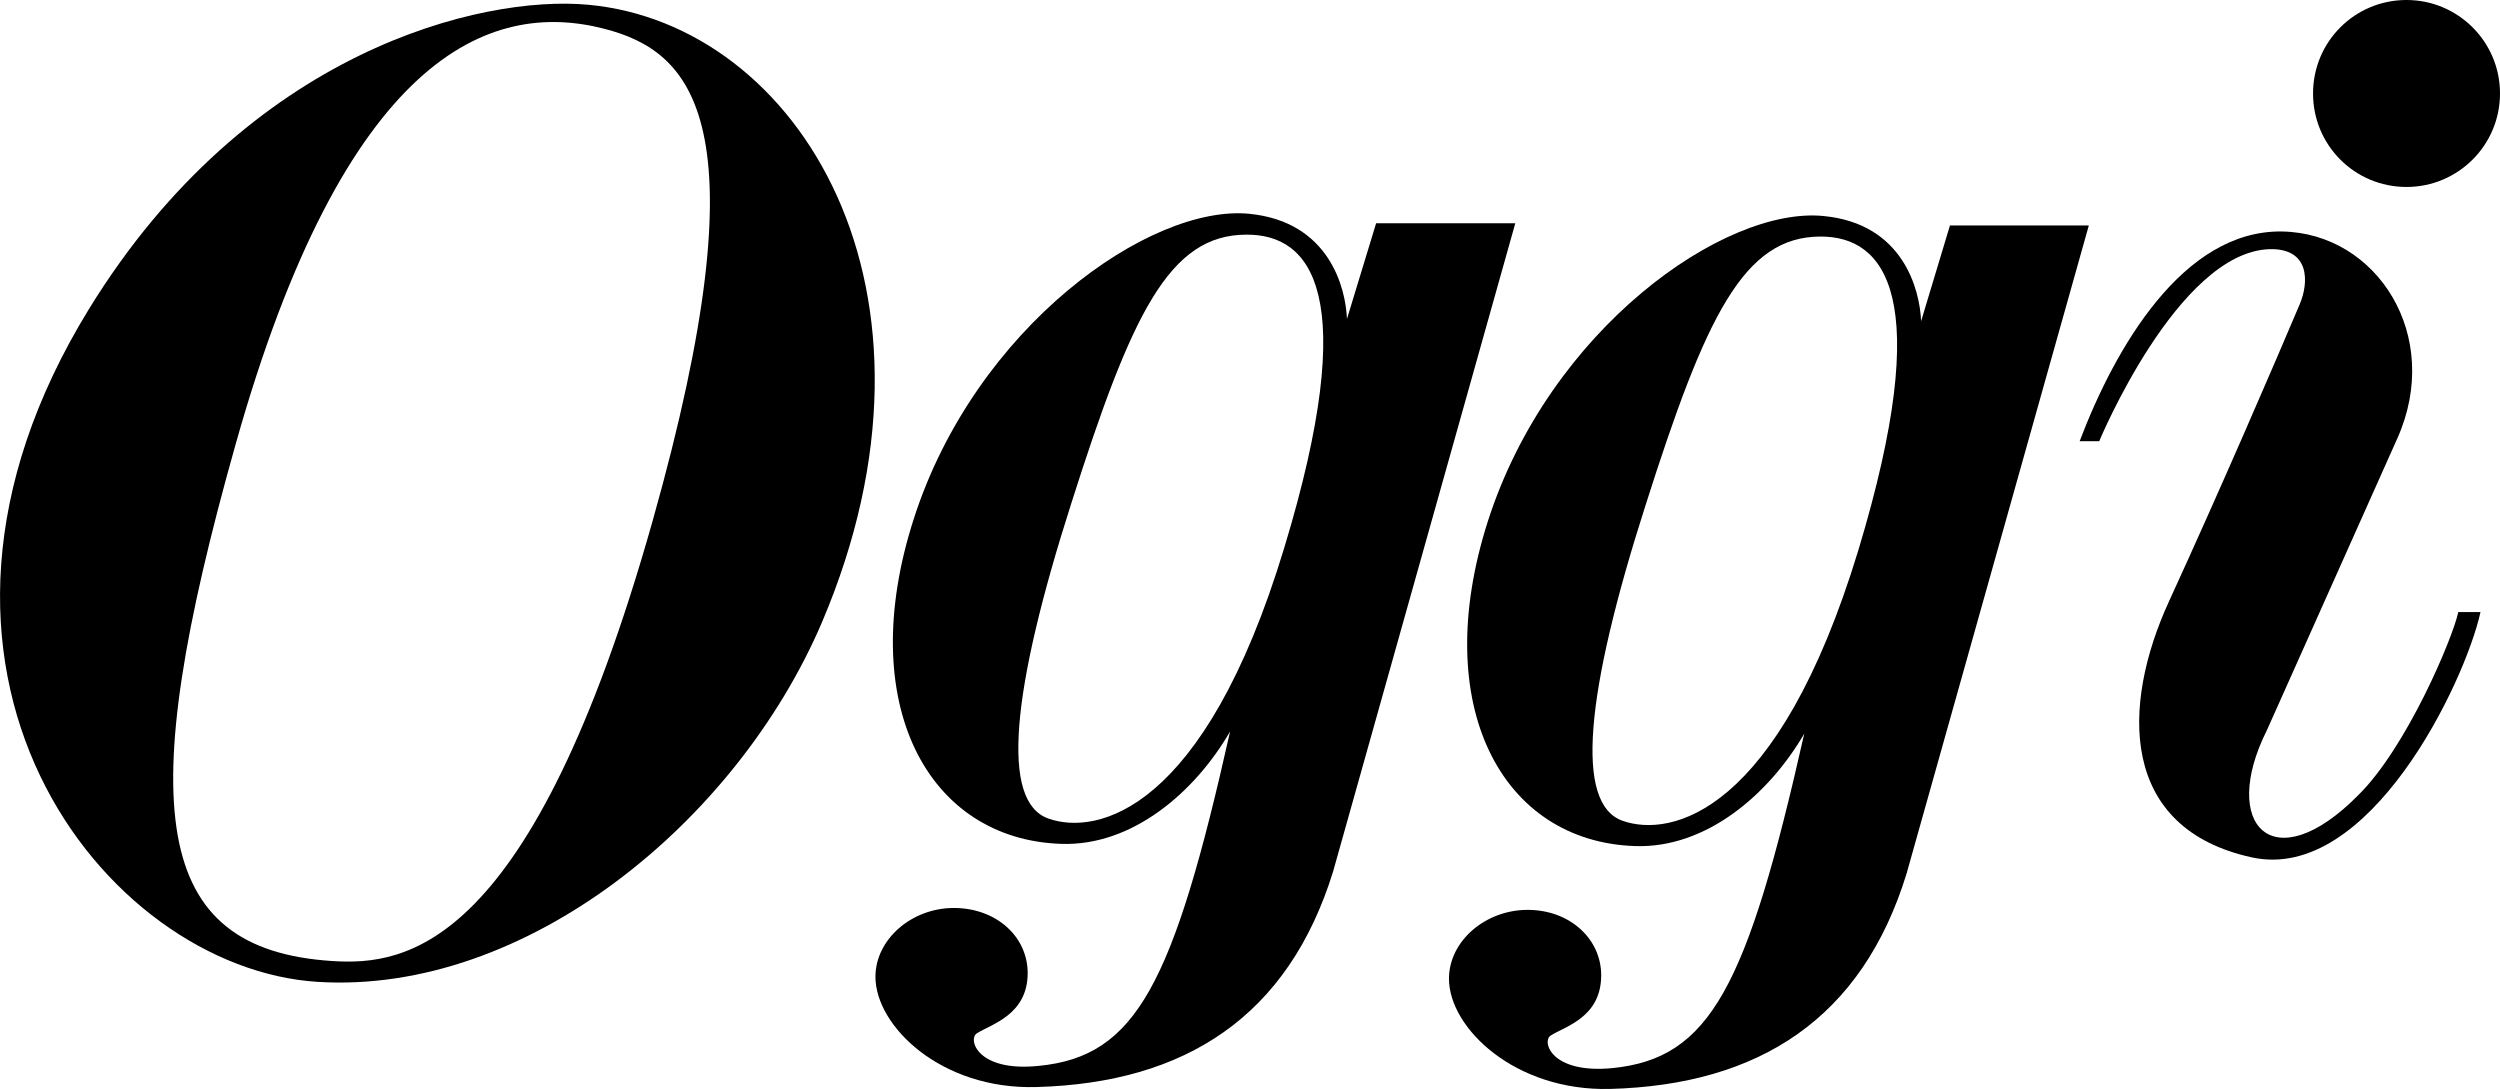 <?xml version="1.0" encoding="utf-8"?>
<!-- Generator: Adobe Illustrator 28.0.0, SVG Export Plug-In . SVG Version: 6.00 Build 0)  -->
<svg version="1.1" id="レイヤー_1" xmlns="http://www.w3.org/2000/svg" xmlns:xlink="http://www.w3.org/1999/xlink" x="0px"
	 y="0px" viewBox="0 0 791.6 345" style="enable-background:new 0 0 791.6 345;" xml:space="preserve">
<g>
	<path d="M762,0c-16.4,0-29.6,13.2-29.6,29.6s13.2,29.6,29.6,29.6c16.3,0,29.6-13.2,29.6-29.6S778.3,0,762,0"/>
	<path d="M785.4,193.9c-4.9,22.2-35.2,85.6-72.3,77.6c-41.9-9.1-41.6-47.8-26.3-81.1c16.2-35.3,33.4-75.2,41.4-94.1
		c2.8-6.6,3.5-17.8-9.7-17.4c-29,1.1-53.8,60.8-53.8,60.8h-6.2c11.2-29.5,32.7-66.9,64.1-66.4c30,0.5,51,33,36.5,65.5l-41.3,92.4
		c-15.1,30.1,2,47.9,29,20.5c15.2-15,29.8-49.5,31.6-57.9h7V193.9z"/>
	<path d="M186.2,1.5c-33.6-3.1-107.6,14.3-158,96.3C-42,212,32.9,306.7,100.6,310.9c65.8,4.1,132.5-50.5,159.6-113.7
		C305.1,91.8,252.9,7.6,186.2,1.5 M206.6,165.1c-38.3,135.6-78,140.7-101.4,139.2c-57.1-3.7-63.2-48-30.6-163.6
		c34.6-123,80.3-141,116.7-131.6C218.9,16.2,242.4,38.3,206.6,165.1"/>
	<path d="M617.4,71.5l-9.1,30.2c-0.4-10-5.7-30.9-30.9-33.3c-31.4-3.1-86.8,35.8-106.3,96.7c-18.7,58.5,4.5,101.4,46.6,102.8
		c22.6,0.8,42.5-16.5,53.6-35.6c-18.1,80.3-29.8,102.8-60.7,105.9c-19.4,1.9-22.5-8.4-19.6-10.3c4.5-2.9,16-5.7,16-19.1
		c0-11.5-9.9-20.7-23.3-20.7s-24.9,9.9-24.9,21.8c0,15.6,20.9,35.7,51.1,34.9c47.1-1.3,79.7-22.3,93.8-68.2l57.7-205.2h-44V71.5z
		 M588.4,174.3c-25.4,83.5-59.3,91-74.6,85.6c-15.2-5.3-11.9-40.2,7.3-100.1c19-59.7,31-84.9,55.4-84.9
		C596.7,74.9,612.8,93.6,588.4,174.3"/>
	<path d="M435.7,70.8l-9.2,30.2c-0.4-10-5.7-30.8-30.9-33.3c-31.4-3.1-86.8,35.8-106.3,96.7c-18.8,58.5,4.5,101.4,46.7,102.8
		c22.5,0.8,42.4-16.4,53.5-35.6c-18,80.3-29.8,102.9-60.6,105.9c-19.4,2-22.5-8.4-19.6-10.3c4.5-2.9,16.1-5.8,16.1-19.1
		c0-11.5-9.9-20.6-23.4-20.6c-13.3,0-24.8,9.9-24.8,21.8c0,15.6,20.8,35.8,51,34.9c47.2-1.3,79.7-22.4,93.9-68.2l57.7-205.3h-44.1
		V70.8z M406.6,173.6c-25.3,83.5-59.3,91-74.6,85.6c-15.2-5.3-11.9-40.1,7.3-100.1c19-59.7,30.9-84.8,55.4-84.8
		C415.1,74.2,431.1,92.9,406.6,173.6"/>
</g>
</svg>
